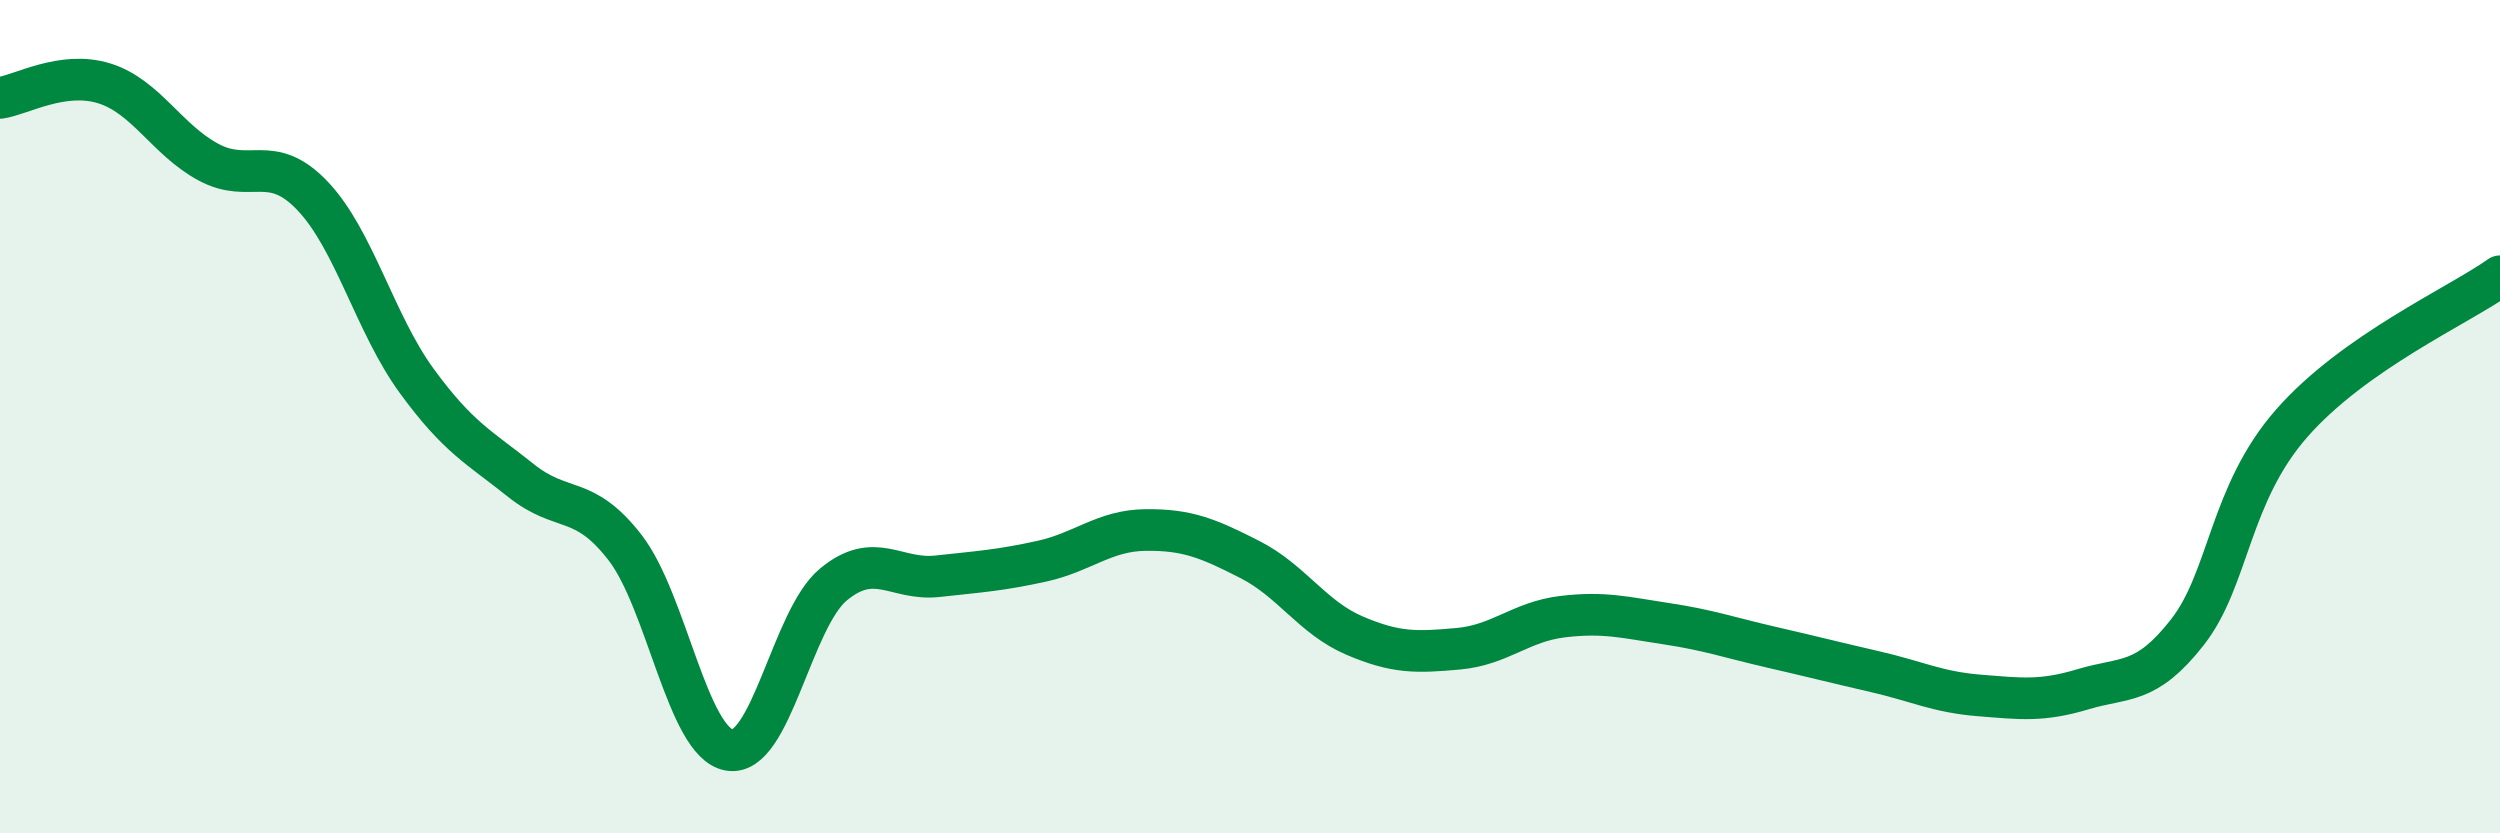 
    <svg width="60" height="20" viewBox="0 0 60 20" xmlns="http://www.w3.org/2000/svg">
      <path
        d="M 0,2.35 C 0.5,2.28 1.5,1.69 2.5,2 C 3.5,2.31 4,3.35 5,3.89 C 6,4.43 6.5,3.65 7.5,4.7 C 8.5,5.75 9,7.77 10,9.14 C 11,10.51 11.5,10.73 12.5,11.53 C 13.5,12.33 14,11.85 15,13.14 C 16,14.43 16.5,17.82 17.5,18 C 18.5,18.18 19,14.86 20,14.03 C 21,13.2 21.5,13.94 22.5,13.83 C 23.5,13.72 24,13.69 25,13.47 C 26,13.25 26.5,12.73 27.5,12.72 C 28.5,12.71 29,12.92 30,13.43 C 31,13.94 31.5,14.82 32.5,15.25 C 33.5,15.68 34,15.66 35,15.57 C 36,15.48 36.5,14.92 37.5,14.8 C 38.5,14.68 39,14.82 40,14.97 C 41,15.12 41.5,15.3 42.5,15.53 C 43.5,15.76 44,15.89 45,16.12 C 46,16.35 46.5,16.61 47.5,16.69 C 48.5,16.77 49,16.84 50,16.54 C 51,16.24 51.5,16.45 52.5,15.17 C 53.5,13.89 53.5,11.87 55,10.16 C 56.5,8.45 59,7.34 60,6.63L60 20L0 20Z"
        fill="#008740"
        opacity="0.1"
        stroke-linecap="round"
        stroke-linejoin="round"
      />
      <path
        d="M 0,2.35 C 0.5,2.28 1.5,1.69 2.5,2 C 3.5,2.31 4,3.35 5,3.89 C 6,4.43 6.5,3.65 7.5,4.7 C 8.5,5.75 9,7.77 10,9.14 C 11,10.51 11.5,10.73 12.5,11.53 C 13.5,12.33 14,11.85 15,13.14 C 16,14.43 16.5,17.82 17.5,18 C 18.5,18.18 19,14.86 20,14.03 C 21,13.2 21.5,13.94 22.5,13.83 C 23.5,13.72 24,13.69 25,13.47 C 26,13.25 26.5,12.73 27.5,12.72 C 28.5,12.71 29,12.92 30,13.43 C 31,13.94 31.5,14.82 32.5,15.25 C 33.5,15.68 34,15.66 35,15.57 C 36,15.48 36.5,14.92 37.5,14.8 C 38.5,14.68 39,14.82 40,14.97 C 41,15.12 41.5,15.3 42.5,15.53 C 43.5,15.76 44,15.89 45,16.12 C 46,16.35 46.5,16.61 47.5,16.69 C 48.5,16.77 49,16.84 50,16.54 C 51,16.24 51.5,16.45 52.5,15.17 C 53.5,13.89 53.5,11.87 55,10.16 C 56.5,8.45 59,7.34 60,6.63"
        stroke="#008740"
        stroke-width="1"
        fill="none"
        stroke-linecap="round"
        stroke-linejoin="round"
      />
    </svg>
  